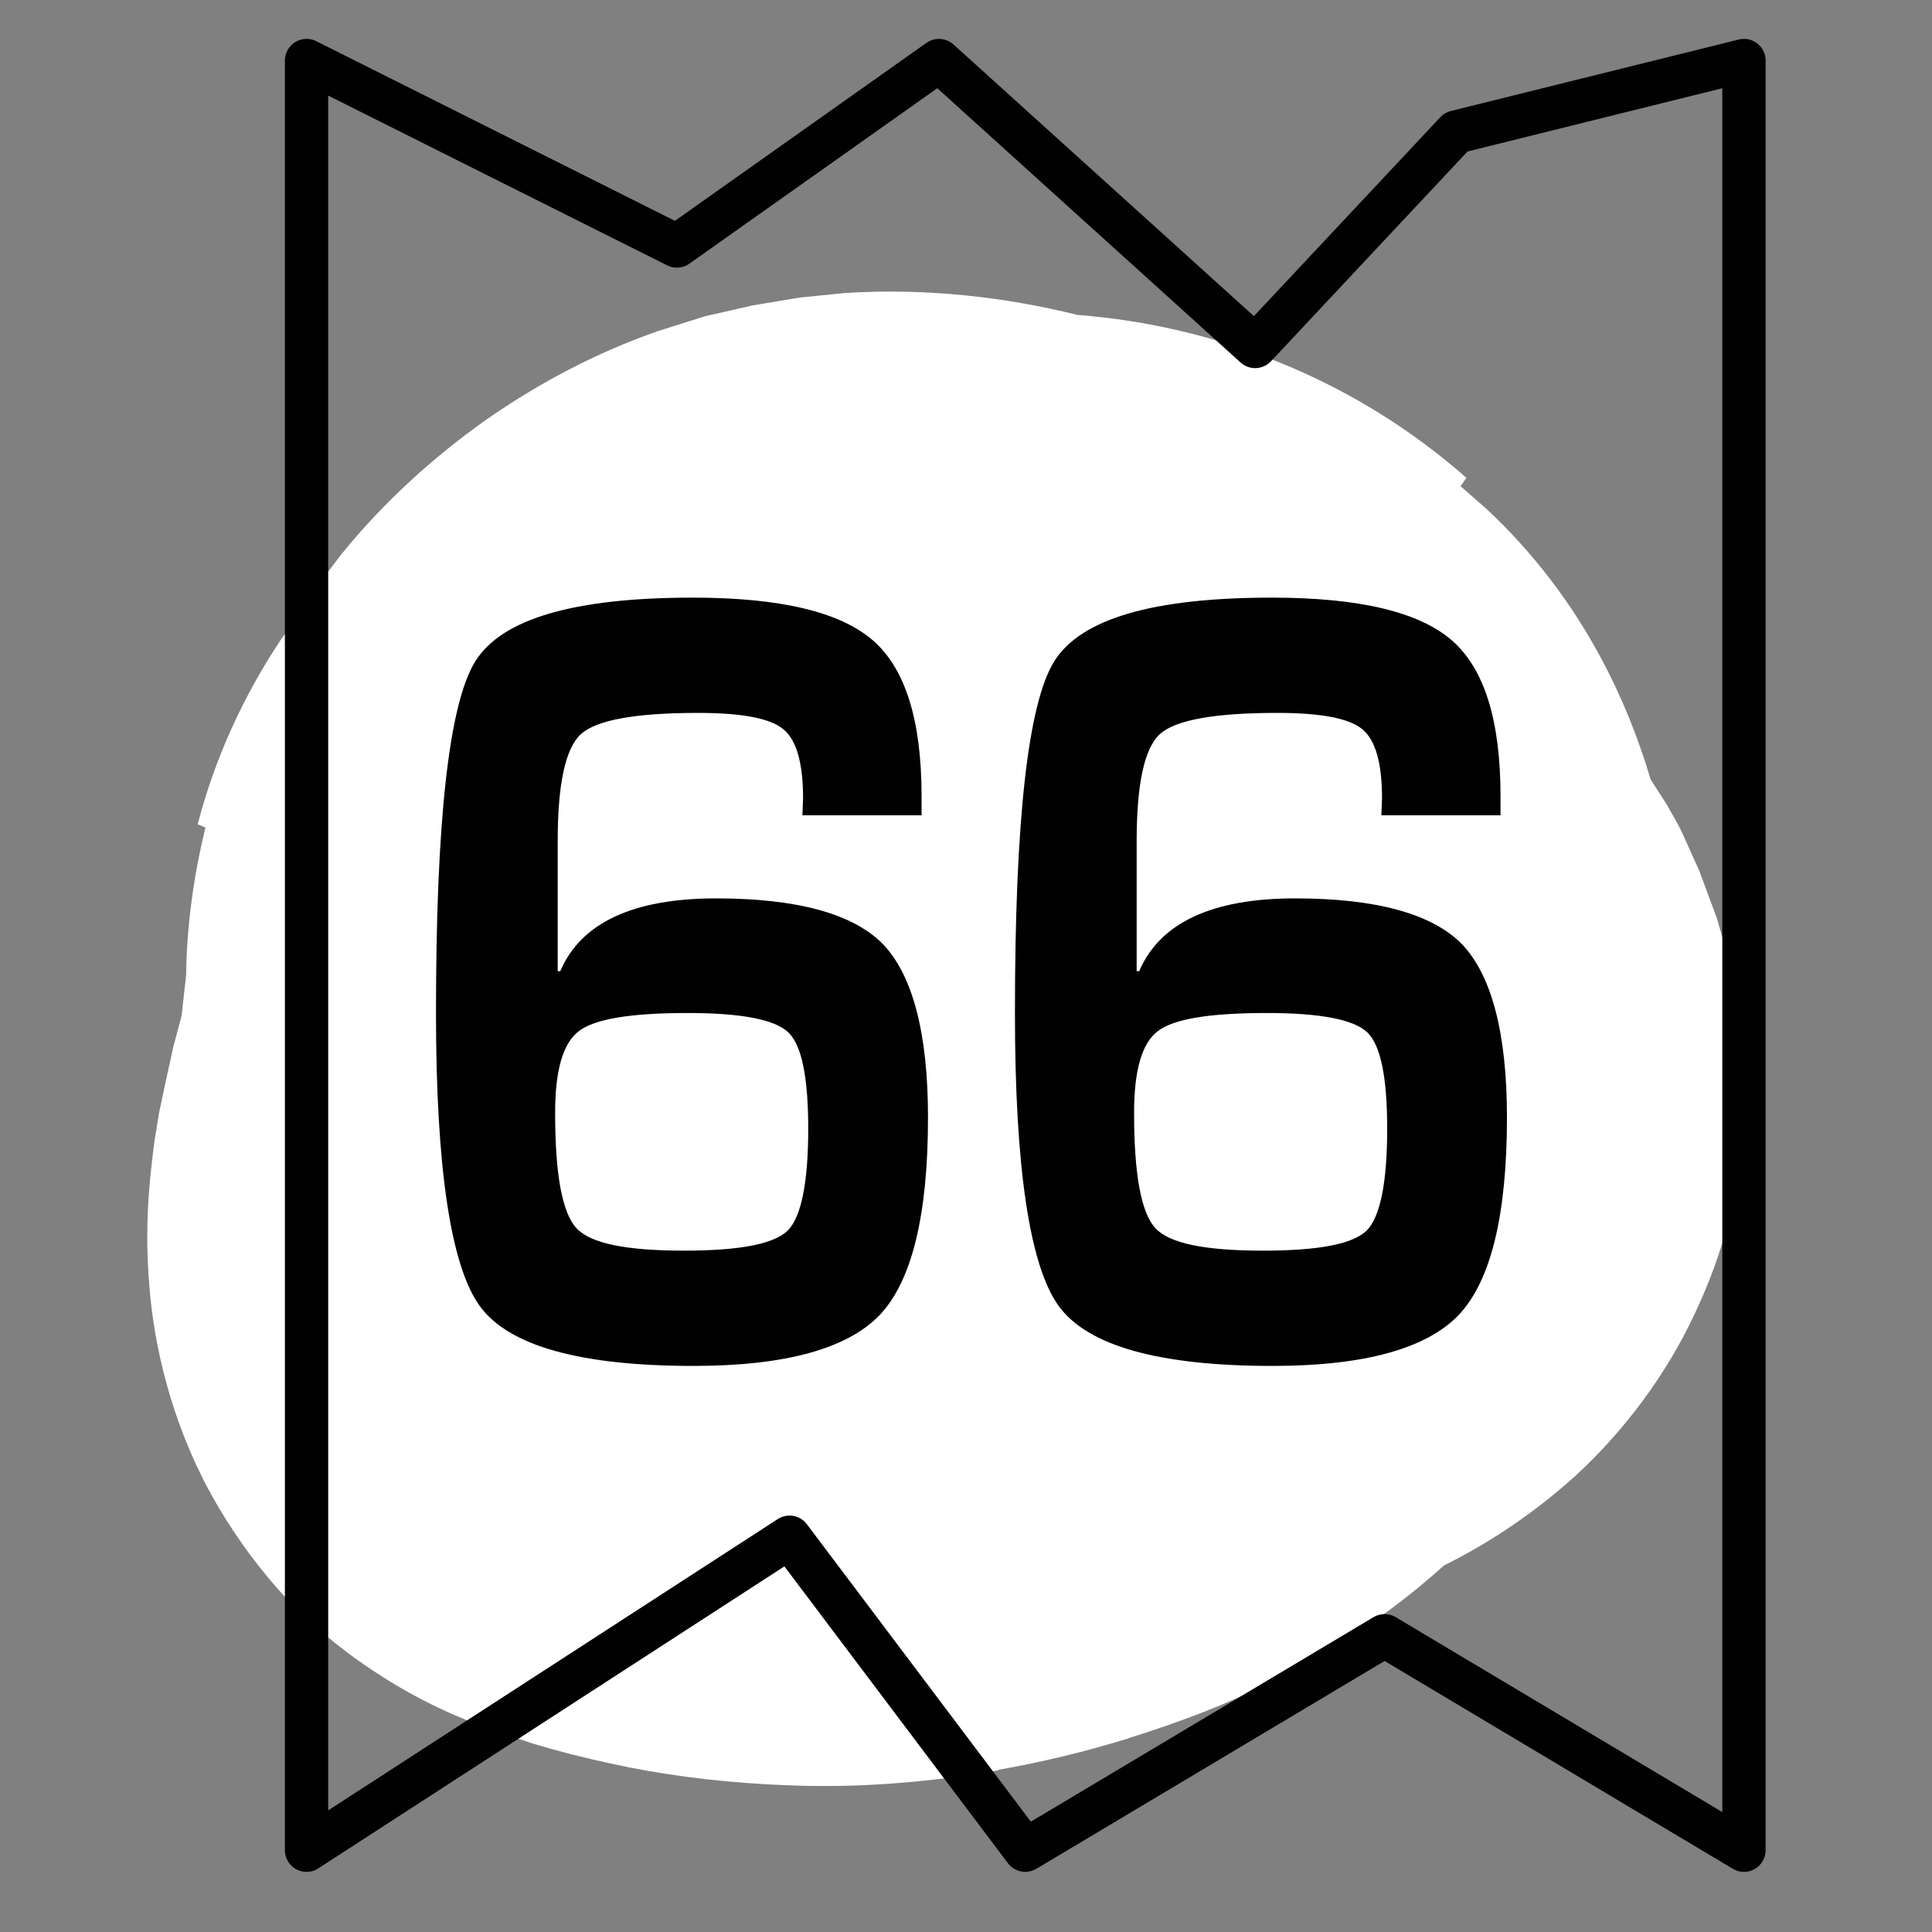 <svg xml:space="preserve" style="enable-background:new 0 0 300 300;" viewBox="0 0 300 300" y="0px" x="0px" xmlns:xlink="http://www.w3.org/1999/xlink" xmlns="http://www.w3.org/2000/svg" id="Ebene_1" version="1.1">
<rect x="0" y="0" width="300" height="300" fill="#808080" stroke="none"/>
<style type="text/css">
	.st0{fill-rule:evenodd;clip-rule:evenodd;fill:#FFFFFF;}
	.st1{fill:none;stroke:#010101;stroke-width:8;stroke-linecap:round;stroke-linejoin:round;stroke-miterlimit:10;}
	.st2{fill:#010101;}
	.st3{fill:#FFFFFF;stroke:#010101;stroke-width:8;stroke-linecap:round;stroke-linejoin:round;stroke-miterlimit:10;}
	.st4{fill-rule:evenodd;clip-rule:evenodd;fill:#D9E5A6;}
	.st5{fill:none;stroke:#86BC25;stroke-width:8;stroke-linecap:round;stroke-linejoin:round;stroke-miterlimit:10;}
	.st6{fill:none;stroke:#86BC25;stroke-width:4;stroke-linecap:round;stroke-linejoin:round;stroke-miterlimit:10;}
	.st7{fill:none;stroke:#86BC25;stroke-width:2;stroke-linecap:round;stroke-linejoin:round;stroke-miterlimit:10;}
	.st8{fill:none;stroke:#FFFFFF;stroke-width:8;stroke-linecap:round;stroke-linejoin:round;stroke-miterlimit:10;}
	.st9{fill:#FFFFFF;stroke:#FFFFFF;stroke-miterlimit:10;}
	.st10{fill:none;stroke:#010101;stroke-width:6.725;stroke-linecap:round;stroke-linejoin:round;stroke-miterlimit:10;}
	.st11{fill-rule:evenodd;clip-rule:evenodd;fill:#1C4374;}
	.st12{fill:#FFFFFF;}
</style>
<path d="M270.7,166.7l-0.6-8.1c-0.6-4.6-1.2-7.7-2-10.8l-1.5-5.2l-2.7-7.3l-2.7-6l-0.2-0.4l-0.3-0.6l-0.6-1.1l-1.3-2.3
	l-2-3.1l-0.5-0.8c-1.9-6.4-4.4-12.7-7.8-19c-4.4-8.2-10.3-16.1-17.7-23l-4-3.5l0.9-1.3c-17-15-38.4-23.6-60.4-25.3
	c-11.3-2.8-23.5-4.2-36.1-3.4l-7,0.7l-7.2,1.2l-7.5,1.7l-7.3,2.3c-9.5,3.3-18.4,8-26.6,13.7c-8.2,5.8-15.9,12.7-22.7,21.1l-2.5,3.3
	l-0.1,0l0,0.1l-1.2,1.6l0-0.1l0,0.2l-3.8,5.7l-1.6,2.2c-5.9,8.8-10.4,18.7-13,28.8l1.2,0.5c-1.8,7.4-2.9,15.1-3,22.9l-0.7,6.3
	l-1.3,4.9l-1.4,6.4l-0.8,3.8l-0.7,4.3c-0.4,3-0.8,6.4-1,10.1c-0.2,3.8-0.2,7.8,0.2,12.6c0.7,9.1,3.4,20.9,9.4,31.9
	c3,5.5,6.7,10.7,10.6,15.1c3.9,4.4,8,7.8,11.8,10.6c7.8,5.6,14.4,8.6,20,10.7l7.6,2.6l3.1,0.9l3,0.8c4,1,8,1.9,12,2.6
	c8.1,1.4,16,2.1,24.3,2.3c8.8,0.2,17.7-0.5,26.4-1.8l0.1,0v0l3.5-0.6v0l0.1-0.1c6.8-1.2,13.4-2.8,19.9-4.8l0.2,0l0-0.1
	c4-1.2,7.9-2.6,11.8-4.1c14-5.5,26.7-13.2,37.2-22.7c7.4-3.7,14.2-8.3,20.5-14c7.5-6.9,14.1-15.7,18.5-25.2
	c4.5-9.5,6.7-18.8,7.4-26.5C270.7,173.4,270.8,169.8,270.7,166.7" class="st0"></path>
<polygon points="270.8,287.3 215,254 159.2,287.3 122.6,238.7 47.6,287.3 47.6,9.4 105.1,38.2 145.8,9.4 194.9,53.8 
	226.1,20.5 270.8,9.4" class="st10"></polygon>
<path d="M143.1,126.6h-18.5l0.1-2.6c0-5.5-1-9.1-3.1-10.8c-2.1-1.7-6.5-2.5-13.2-2.5c-9.7,0-15.8,1.1-18.2,3.3
	c-2.4,2.2-3.6,7.7-3.6,16.6v20.2H87c3.2-7.5,11.3-11.3,24.2-11.3c12.6,0,21.3,2.4,25.9,7.1c4.6,4.8,7,13.8,7,26.9
	c0,15.2-2.5,25.4-7.5,30.7c-5,5.2-14.6,7.9-28.9,7.9c-17.6,0-28.7-3.1-33.2-9.3c-4.5-6.2-6.8-21.4-6.8-45.5c0-29.8,2-48,6.1-54.6
	c4.1-6.6,15.3-9.9,33.8-9.9c13.5,0,22.8,2.2,27.9,6.6c5.1,4.4,7.6,12.5,7.6,24.2V126.6z M106.8,157.3c-8.8,0-14.4,0.9-16.9,2.8
	c-2.5,1.9-3.7,6.1-3.7,12.7c0,9.6,1.1,15.5,3.3,17.9c2.2,2.4,7.8,3.5,16.7,3.5c8.6,0,13.9-1,16.1-3.1c2.1-2.1,3.2-7.4,3.2-15.8
	c0-8-1-13-3.1-15C120.3,158.3,115.1,157.3,106.8,157.3" class="st2"></path>
<path d="M233,126.6h-18.5l0.1-2.6c0-5.5-1-9.1-3.1-10.8c-2.1-1.7-6.5-2.5-13.2-2.5c-9.7,0-15.8,1.1-18.2,3.3
	c-2.4,2.2-3.6,7.7-3.6,16.6v20.2h0.4c3.2-7.5,11.3-11.3,24.2-11.3c12.6,0,21.3,2.4,25.9,7.1c4.6,4.8,7,13.8,7,26.9
	c0,15.2-2.5,25.4-7.5,30.7c-5,5.2-14.6,7.9-28.9,7.9c-17.6,0-28.7-3.1-33.2-9.3c-4.5-6.2-6.8-21.4-6.8-45.5c0-29.8,2-48,6.1-54.6
	c4.1-6.6,15.3-9.9,33.8-9.9c13.5,0,22.8,2.2,27.9,6.6c5.1,4.4,7.6,12.5,7.6,24.2V126.6z M196.7,157.3c-8.8,0-14.4,0.9-16.9,2.8
	c-2.5,1.9-3.7,6.1-3.7,12.7c0,9.6,1.1,15.5,3.3,17.9c2.2,2.4,7.8,3.5,16.7,3.5c8.6,0,13.9-1,16.1-3.1c2.1-2.1,3.2-7.4,3.2-15.8
	c0-8-1-13-3.1-15C210.2,158.3,205,157.3,196.7,157.3" class="st2"></path>
</svg>
